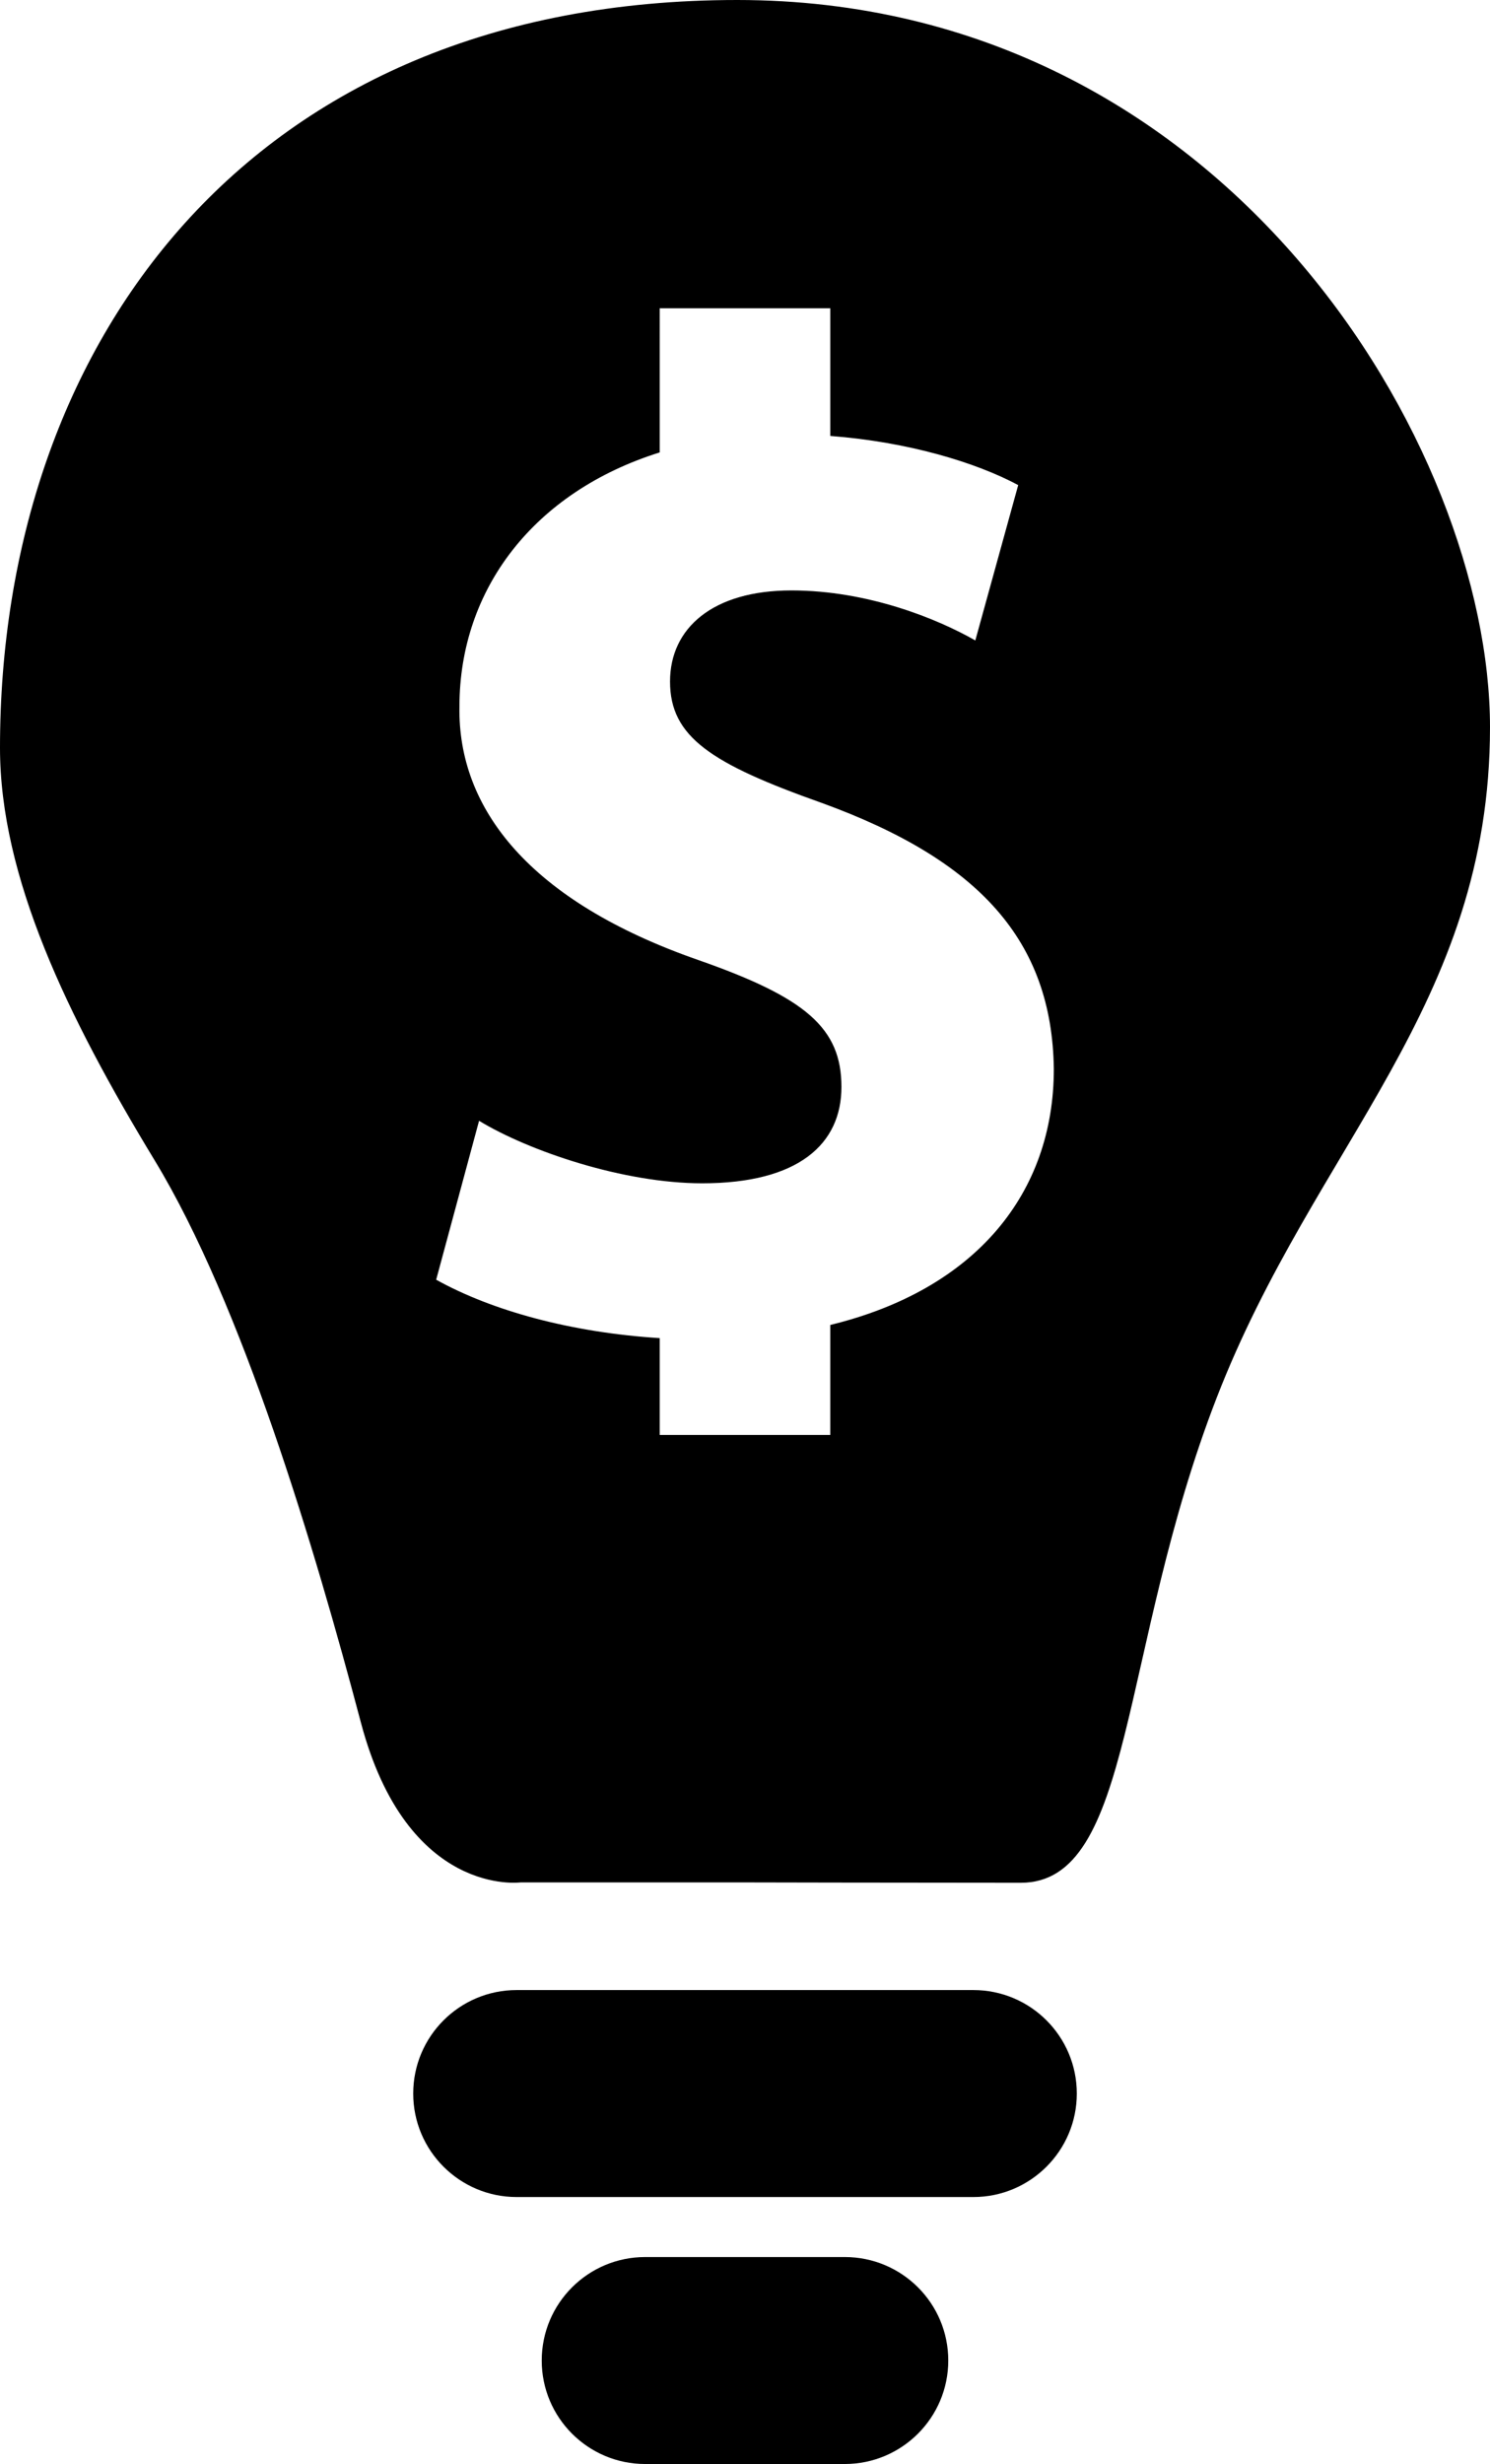 <?xml version="1.0" encoding="utf-8"?>
<!-- Generator: Adobe Illustrator 16.0.3, SVG Export Plug-In . SVG Version: 6.00 Build 0)  -->
<!DOCTYPE svg PUBLIC "-//W3C//DTD SVG 1.1//EN" "http://www.w3.org/Graphics/SVG/1.1/DTD/svg11.dtd">
<svg version="1.1" xmlns="http://www.w3.org/2000/svg" xmlns:xlink="http://www.w3.org/1999/xlink" x="0px" y="0px"
	 width="71.314px" height="117.897px" viewBox="0 0 71.314 117.897" enable-background="new 0 0 71.314 117.897"
	 xml:space="preserve">
<g>
	<defs>
		<rect width="71.314" height="117.897"/>
	</defs>
	<clipPath>
		<use xlink:href="#SVGID_1_"  overflow="visible"/>
	</clipPath>
	<path clip-path="url(#SVGID_2_)" d="M46.586,95.219H24.729c-2.734,0-4.952,2.215-4.952,4.953c0,2.731,2.218,4.951,4.952,4.951
		h21.857c2.733,0,4.952-2.22,4.952-4.951C51.538,97.434,49.319,95.219,46.586,95.219"/>
	<path clip-path="url(#SVGID_2_)" d="M40.434,107.994H30.88c-2.734,0-4.952,2.215-4.952,4.952c0,2.732,2.218,4.951,4.952,4.951
		h9.553c2.733,0,4.953-2.219,4.953-4.951C45.387,110.208,43.167,107.994,40.434,107.994"/>
	<path clip-path="url(#SVGID_2_)" d="M35.286,0C11.844,0,0,16.533,0,35.781c0,6.169,3.208,12.831,7.403,19.741
		c4.194,6.909,7.649,18.507,9.87,26.897c2.221,8.39,7.65,7.649,7.65,7.649h10.363c0,0,8.145,0.018,13.572,0.018
		c5.429,0,4.688-11.122,9.377-23.213c4.688-12.092,13.079-18.754,13.079-32.079C71.314,21.469,58.729,0,35.286,0 M39.739,63.396
		v5.263h-8.164v-4.633c-4.241-0.267-8.032-1.311-10.699-2.795l2.053-7.604c2.393,1.454,6.922,2.991,10.679,2.991
		c4.613,0,6.665-1.878,6.665-4.612c0-2.821-1.712-4.272-6.839-6.067c-8.112-2.821-11.528-7.263-11.444-12.133
		c0-5.627,3.58-10.278,9.585-12.159V14.75h8.164v6.109c3.736,0.287,6.964,1.266,8.994,2.351l-2.053,7.434
		c-1.795-1.026-5.127-2.393-8.801-2.393c-3.756,0-5.81,1.795-5.81,4.358c0,2.651,1.962,3.931,7.264,5.81
		C46.854,41.152,50.354,45,50.438,51.149C50.438,57.087,46.71,61.698,39.739,63.396"/>
</g>
</svg>
